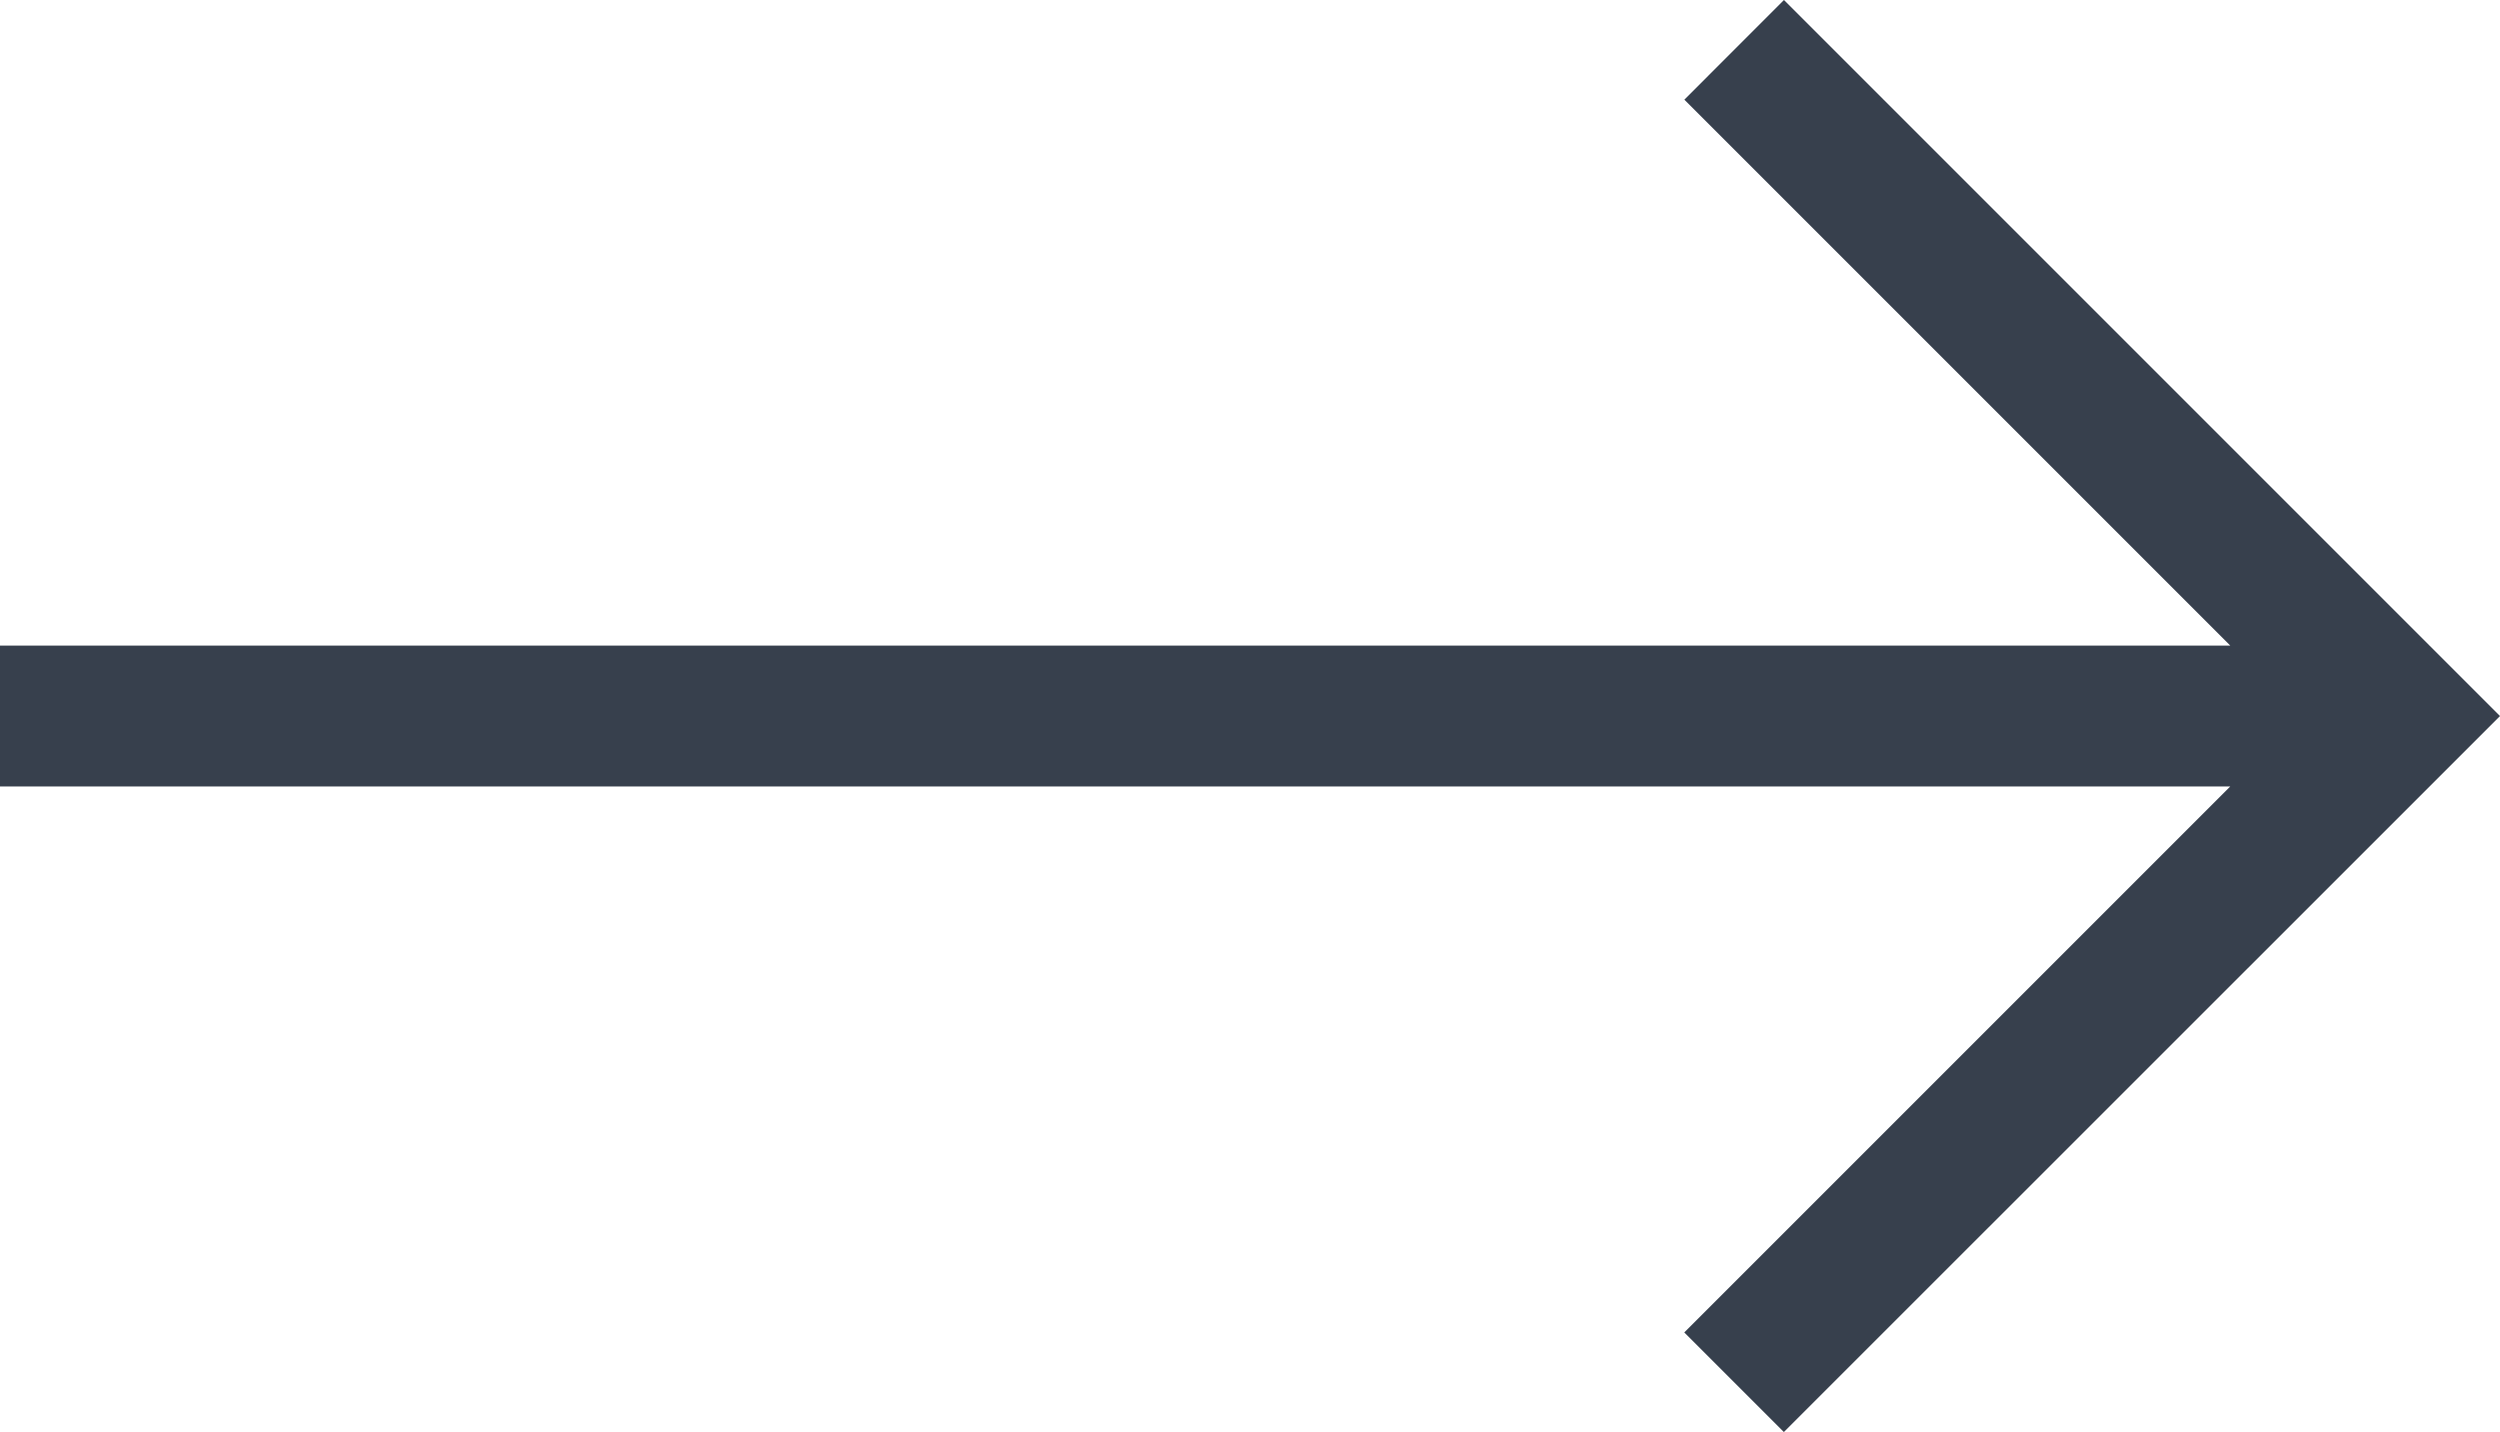 <svg xmlns="http://www.w3.org/2000/svg" width="28.091" height="16.092" viewBox="0 0 28.091 16.092">
  <path id="Tracé_17" data-name="Tracé 17" d="M8.046,0,0,8.046l1.12,1.119L7.254,3.031V28.091H8.837V3.031l6.135,6.135,1.119-1.119Z" transform="translate(28.091 0) rotate(90)" fill="#37404d"/>
</svg>

